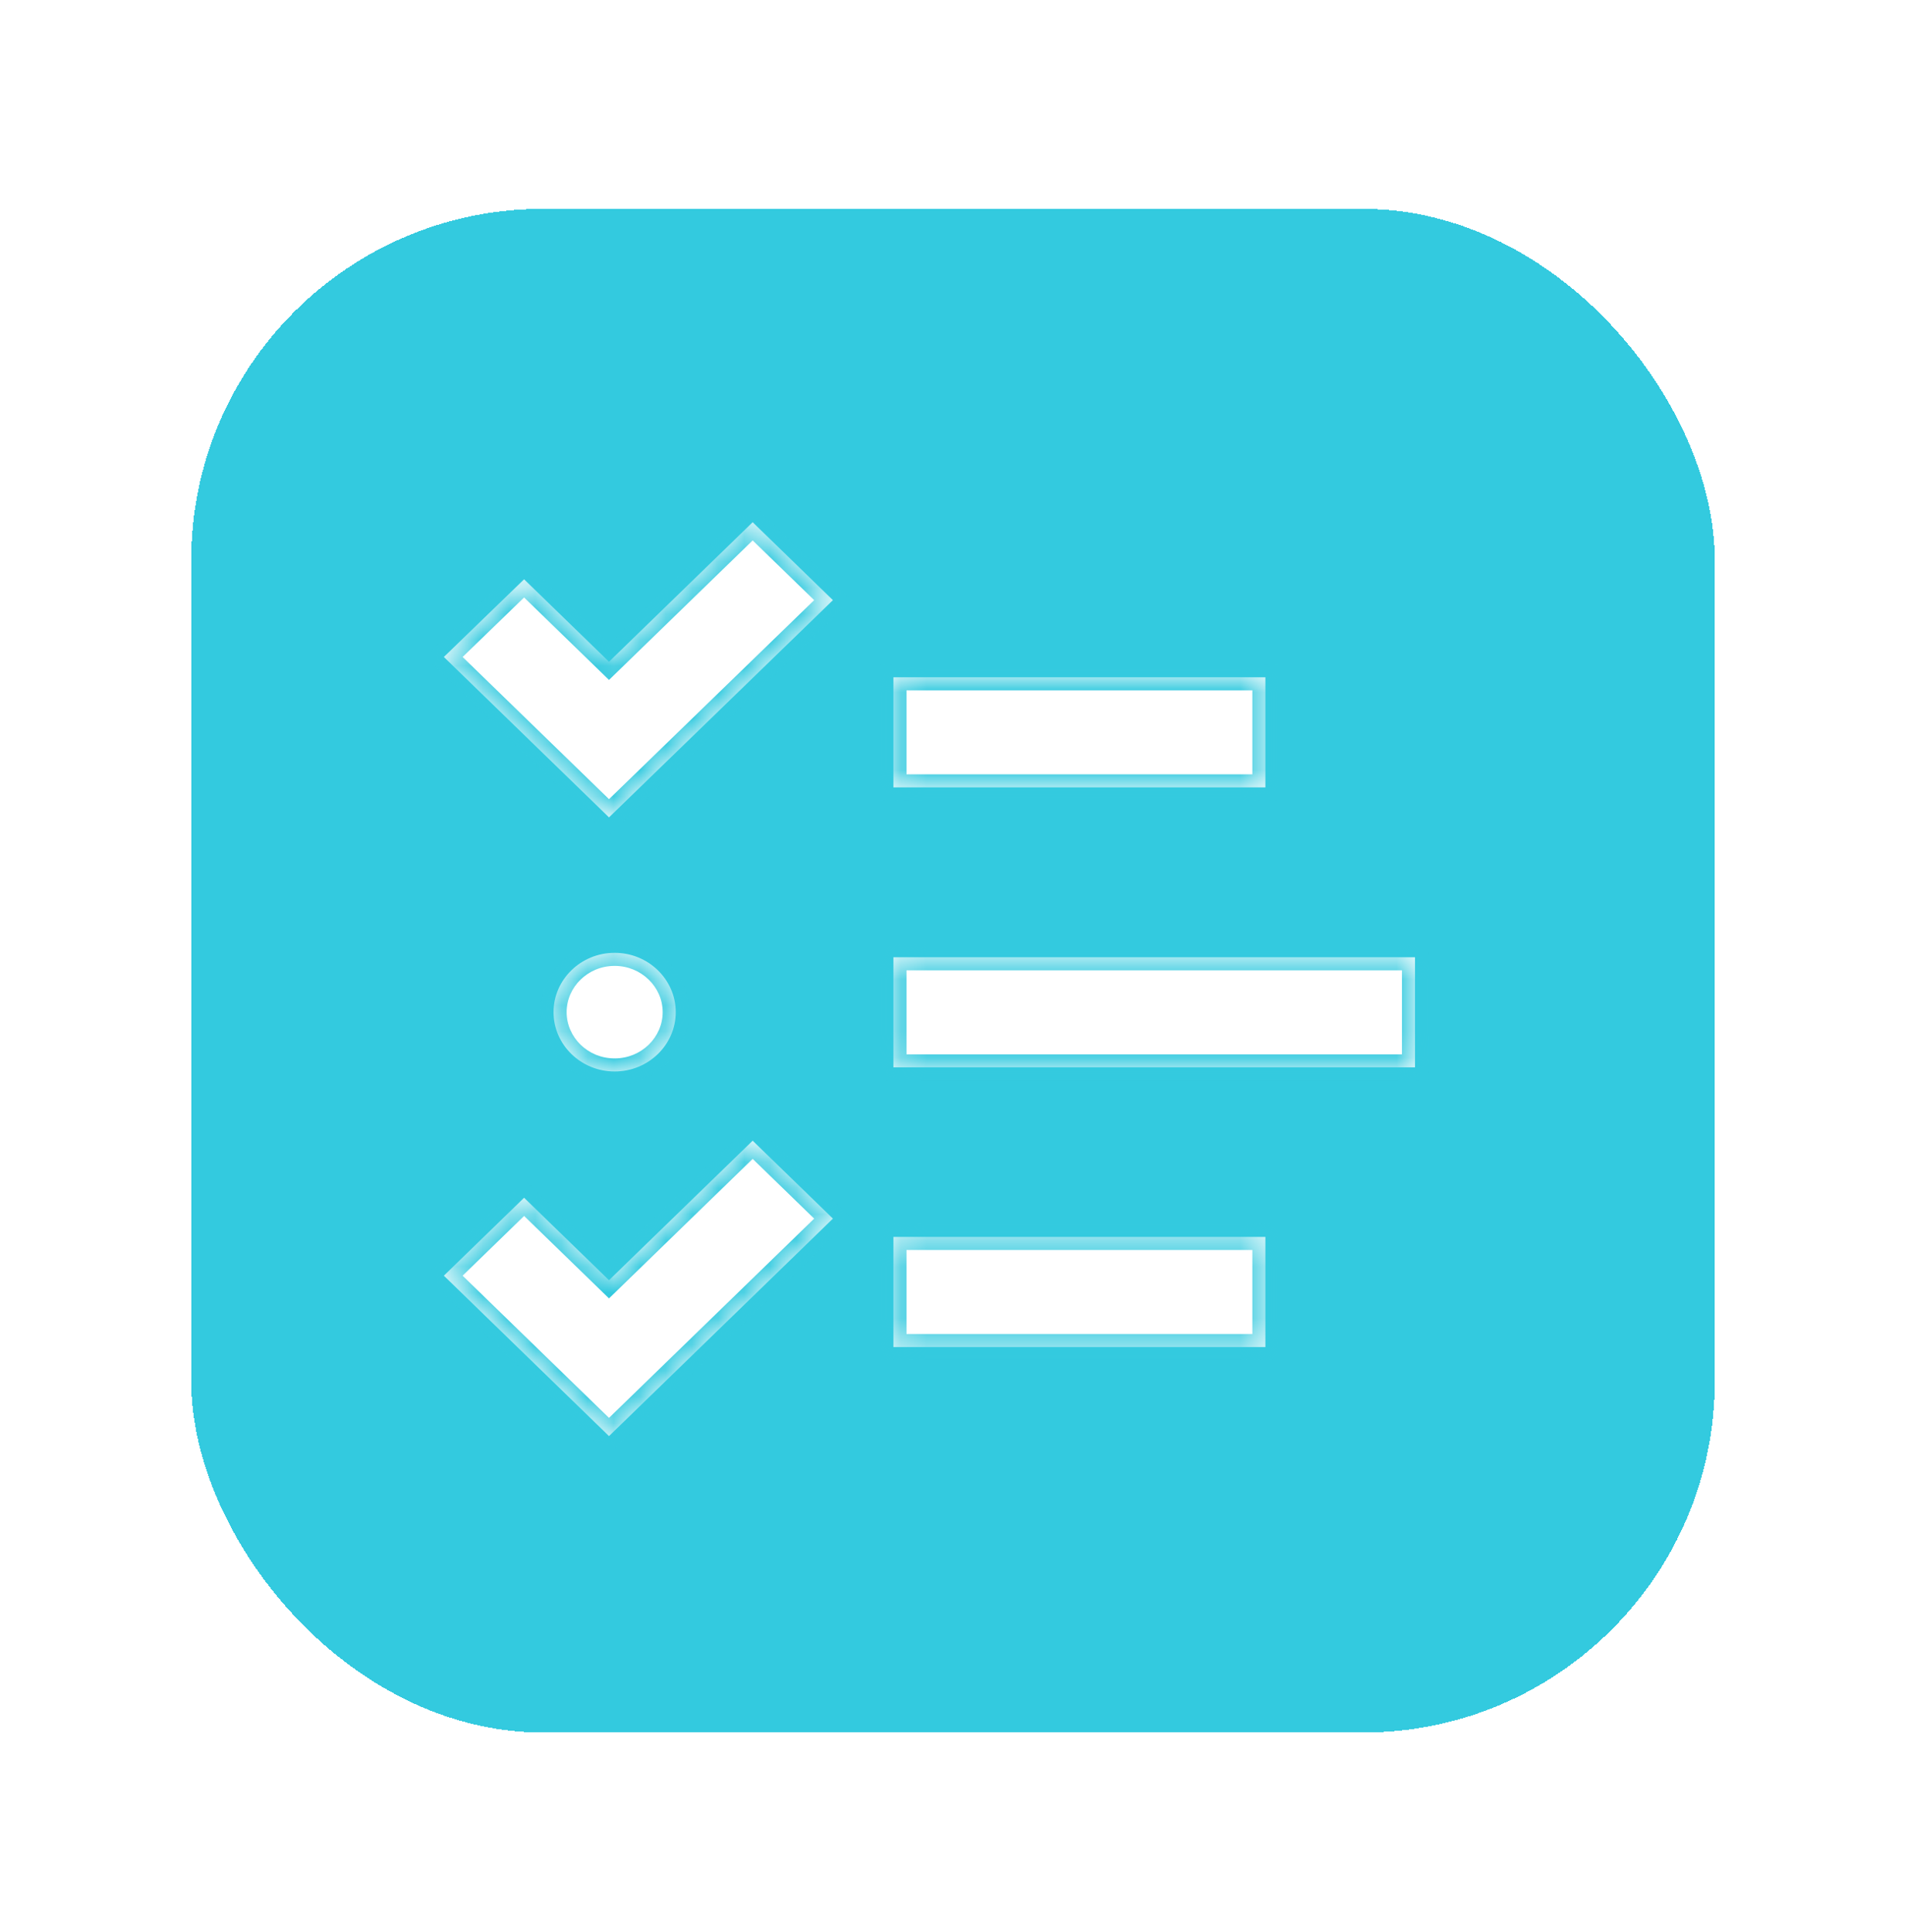 <svg width="73" height="74" viewBox="0 0 73 74" fill="none" xmlns="http://www.w3.org/2000/svg">
<g filter="url(#filter0_bd_3233_3310)">
<rect x="7.324" y="8" width="58.352" height="58.352" rx="13.466" fill="#01BDD7" fill-opacity="0.8" shape-rendering="crispEdges"/>
</g>
<mask id="path-2-inside-1_3233_3310" fill="white">
<path fill-rule="evenodd" clip-rule="evenodd" d="M20.073 22.186L23.325 25.344L28.827 20L31.901 22.985L23.325 31.304L17 25.161L20.073 22.186ZM34.218 25.939H48.465V30.156H34.218V25.939ZM34.218 36.661H54.195V40.879H34.218V36.661ZM48.465 47.372H34.218V51.59H48.465V47.372ZM23.325 49.03L20.073 45.872L17 48.857L23.325 55L31.901 46.671L28.827 43.687L23.325 49.03ZM23.541 36.492C24.83 36.492 25.881 37.512 25.881 38.764C25.881 40.016 24.83 41.036 23.541 41.036C22.252 41.036 21.201 40.016 21.201 38.764C21.201 37.512 22.252 36.492 23.541 36.492Z"/>
</mask>
<path fill-rule="evenodd" clip-rule="evenodd" d="M20.073 22.186L23.325 25.344L28.827 20L31.901 22.985L23.325 31.304L17 25.161L20.073 22.186ZM34.218 25.939H48.465V30.156H34.218V25.939ZM34.218 36.661H54.195V40.879H34.218V36.661ZM48.465 47.372H34.218V51.59H48.465V47.372ZM23.325 49.03L20.073 45.872L17 48.857L23.325 55L31.901 46.671L28.827 43.687L23.325 49.03ZM23.541 36.492C24.83 36.492 25.881 37.512 25.881 38.764C25.881 40.016 24.83 41.036 23.541 41.036C22.252 41.036 21.201 40.016 21.201 38.764C21.201 37.512 22.252 36.492 23.541 36.492Z" fill="white"/>
<path d="M23.325 25.344L22.977 25.703L23.325 26.041L23.673 25.703L23.325 25.344ZM20.073 22.186L20.422 21.827L20.074 21.489L19.726 21.826L20.073 22.186ZM28.827 20L29.176 19.641L28.827 19.303L28.479 19.641L28.827 20ZM31.901 22.985L32.249 23.344L32.618 22.985L32.249 22.626L31.901 22.985ZM23.325 31.304L22.977 31.663L23.325 32.001L23.673 31.663L23.325 31.304ZM17 25.161L16.652 24.802L16.282 25.16L16.652 25.52L17 25.161ZM48.465 25.939H48.965V25.439H48.465V25.939ZM34.218 25.939V25.439H33.718V25.939H34.218ZM48.465 30.156V30.656H48.965V30.156H48.465ZM34.218 30.156H33.718V30.656H34.218V30.156ZM54.195 36.661H54.695V36.161H54.195V36.661ZM34.218 36.661V36.161H33.718V36.661H34.218ZM54.195 40.879V41.379H54.695V40.879H54.195ZM34.218 40.879H33.718V41.379H34.218V40.879ZM34.218 47.372V46.872H33.718V47.372H34.218ZM48.465 47.372H48.965V46.872H48.465V47.372ZM34.218 51.59H33.718V52.09H34.218V51.59ZM48.465 51.59V52.09H48.965V51.59H48.465ZM20.073 45.872L20.422 45.514L20.073 45.175L19.725 45.514L20.073 45.872ZM23.325 49.03L22.977 49.389L23.325 49.727L23.673 49.389L23.325 49.03ZM17 48.857L16.652 48.498L16.282 48.857L16.652 49.216L17 48.857ZM23.325 55L22.977 55.359L23.325 55.697L23.673 55.359L23.325 55ZM31.901 46.671L32.249 47.03L32.618 46.671L32.249 46.313L31.901 46.671ZM28.827 43.687L29.176 43.328L28.827 42.989L28.479 43.328L28.827 43.687ZM23.673 24.985L20.422 21.827L19.725 22.544L22.977 25.703L23.673 24.985ZM28.479 19.641L22.977 24.985L23.673 25.703L29.176 20.359L28.479 19.641ZM32.249 22.626L29.176 19.641L28.479 20.359L31.552 23.343L32.249 22.626ZM23.673 31.663L32.249 23.344L31.552 22.626L22.977 30.945L23.673 31.663ZM16.652 25.52L22.977 31.663L23.673 30.945L17.348 24.802L16.652 25.52ZM19.726 21.826L16.652 24.802L17.348 25.52L20.421 22.545L19.726 21.826ZM48.465 25.439H34.218V26.439H48.465V25.439ZM48.965 30.156V25.939H47.965V30.156H48.965ZM34.218 30.656H48.465V29.656H34.218V30.656ZM33.718 25.939V30.156H34.718V25.939H33.718ZM54.195 36.161H34.218V37.161H54.195V36.161ZM54.695 40.879V36.661H53.695V40.879H54.695ZM34.218 41.379H54.195V40.379H34.218V41.379ZM33.718 36.661V40.879H34.718V36.661H33.718ZM34.218 47.872H48.465V46.872H34.218V47.872ZM34.718 51.59V47.372H33.718V51.59H34.718ZM48.465 51.09H34.218V52.09H48.465V51.09ZM47.965 47.372V51.59H48.965V47.372H47.965ZM19.725 46.231L22.977 49.389L23.673 48.672L20.422 45.514L19.725 46.231ZM17.348 49.216L20.422 46.231L19.725 45.514L16.652 48.498L17.348 49.216ZM23.673 54.641L17.348 48.498L16.652 49.216L22.977 55.359L23.673 54.641ZM31.552 46.313L22.977 54.641L23.673 55.359L32.249 47.03L31.552 46.313ZM28.479 44.045L31.552 47.03L32.249 46.313L29.176 43.328L28.479 44.045ZM23.673 49.389L29.176 44.045L28.479 43.328L22.977 48.672L23.673 49.389ZM26.381 38.764C26.381 37.222 25.092 35.992 23.541 35.992V36.992C24.567 36.992 25.381 37.802 25.381 38.764H26.381ZM23.541 41.536C25.092 41.536 26.381 40.306 26.381 38.764H25.381C25.381 39.726 24.567 40.536 23.541 40.536V41.536ZM20.701 38.764C20.701 40.306 21.99 41.536 23.541 41.536V40.536C22.514 40.536 21.701 39.726 21.701 38.764H20.701ZM23.541 35.992C21.99 35.992 20.701 37.222 20.701 38.764H21.701C21.701 37.802 22.514 36.992 23.541 36.992V35.992Z" fill="#34CADF" mask="url(#path-2-inside-1_3233_3310)"/>
<defs>
<filter id="filter0_bd_3233_3310" x="0.142" y="0.818" width="72.716" height="72.716" filterUnits="userSpaceOnUse" color-interpolation-filters="sRGB">
<feFlood flood-opacity="0" result="BackgroundImageFix"/>
<feGaussianBlur in="BackgroundImageFix" stdDeviation="1.795"/>
<feComposite in2="SourceAlpha" operator="in" result="effect1_backgroundBlur_3233_3310"/>
<feColorMatrix in="SourceAlpha" type="matrix" values="0 0 0 0 0 0 0 0 0 0 0 0 0 0 0 0 0 0 127 0" result="hardAlpha"/>
<feOffset/>
<feGaussianBlur stdDeviation="3.591"/>
<feComposite in2="hardAlpha" operator="out"/>
<feColorMatrix type="matrix" values="0 0 0 0 0 0 0 0 0 0 0 0 0 0 0 0 0 0 0.1 0"/>
<feBlend mode="normal" in2="effect1_backgroundBlur_3233_3310" result="effect2_dropShadow_3233_3310"/>
<feBlend mode="normal" in="SourceGraphic" in2="effect2_dropShadow_3233_3310" result="shape"/>
</filter>
</defs>
</svg>
